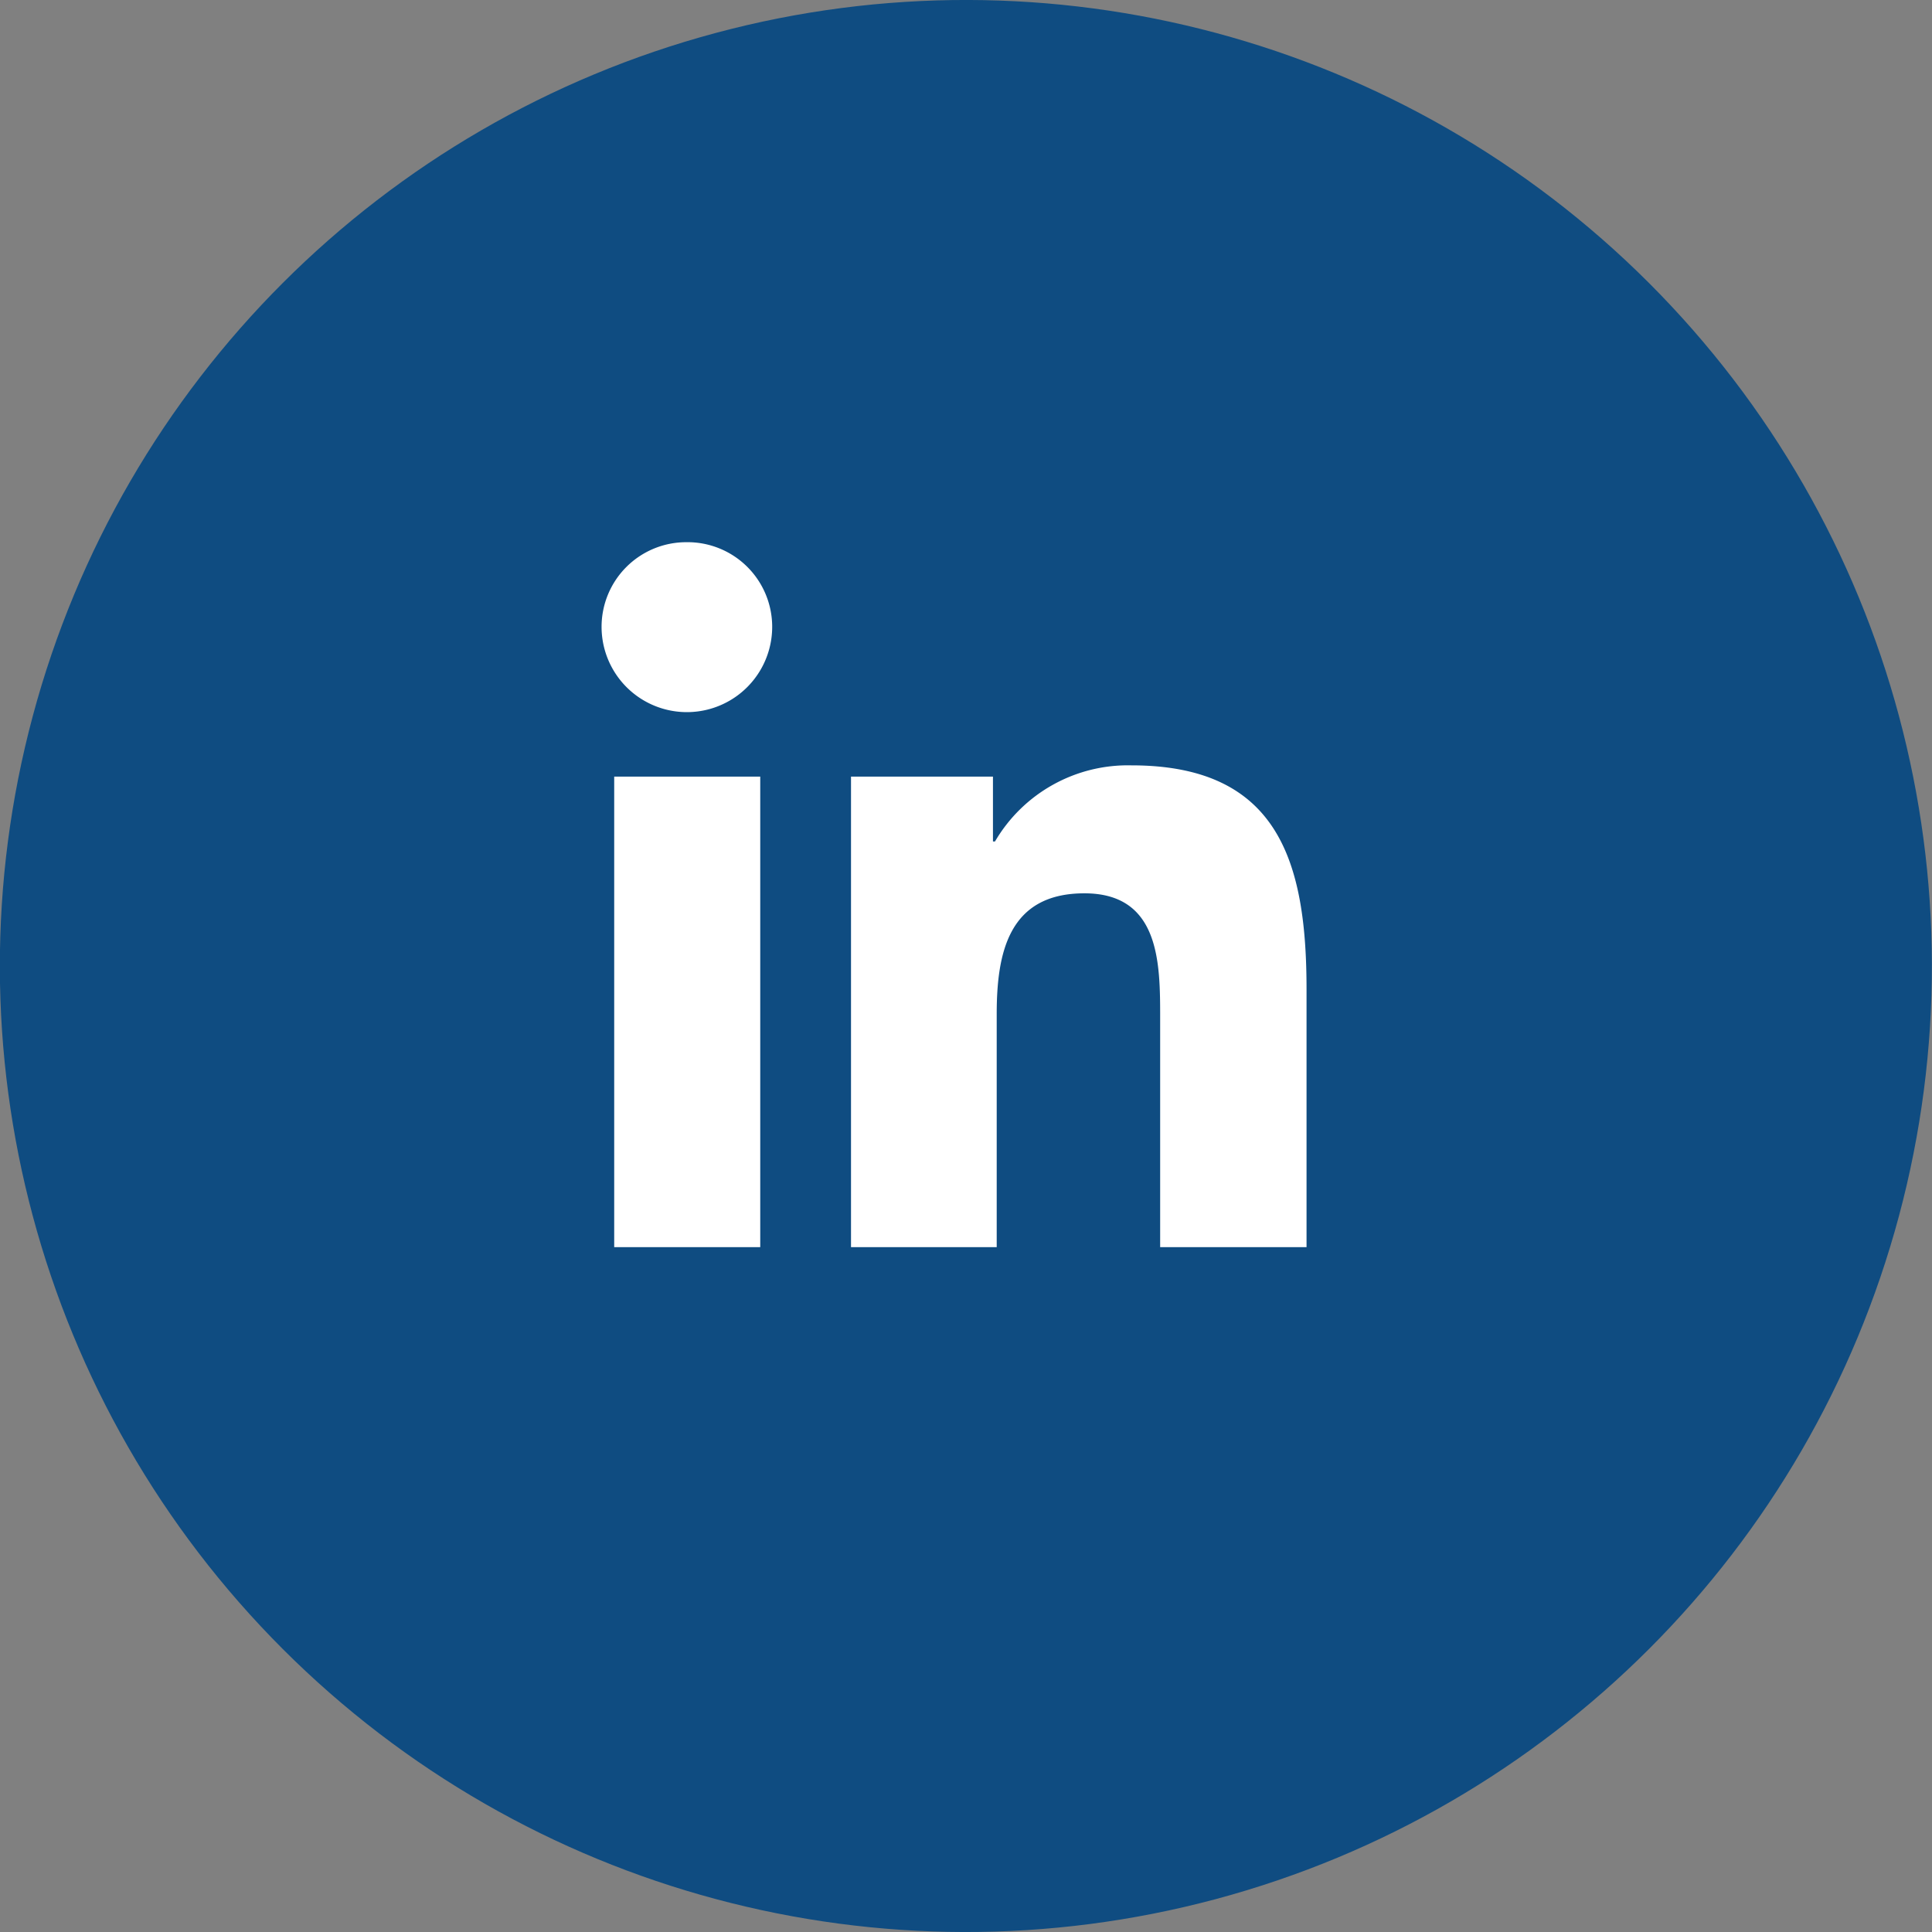 <svg xmlns="http://www.w3.org/2000/svg" viewBox="0 0 56.62 56.62"><rect x="0" y="0" width="56.62" height="56.62" fill="#808080" stroke="none"/><defs><style>.cls-1{fill:#0f4c81;}.cls-2{fill:#fff;}</style></defs><title>socialmedia_button_asset 2_1</title><g id="Layer_2" data-name="Layer 2"><g id="Layer_5" data-name="Layer 5"><circle class="cls-1" cx="28.31" cy="28.31" r="28.31" transform="translate(-11.73 28.31) rotate(-45)"/><path class="cls-2" d="M38.29,36.55h0V29c0-3.71-.8-6.57-5.13-6.57a4.51,4.51,0,0,0-4,2.23h-.06V22.76H24.94V36.55h4.27V29.72c0-1.8.35-3.54,2.57-3.54S34,28.24,34,29.84v6.71Z"/><path class="cls-2" d="M18,22.76h4.28V36.55H18Z"/><path class="cls-2" d="M20.11,15.89a2.48,2.48,0,0,0-2.48,2.48,2.48,2.48,0,1,0,5,0A2.48,2.48,0,0,0,20.11,15.89Z"/></g></g></svg>